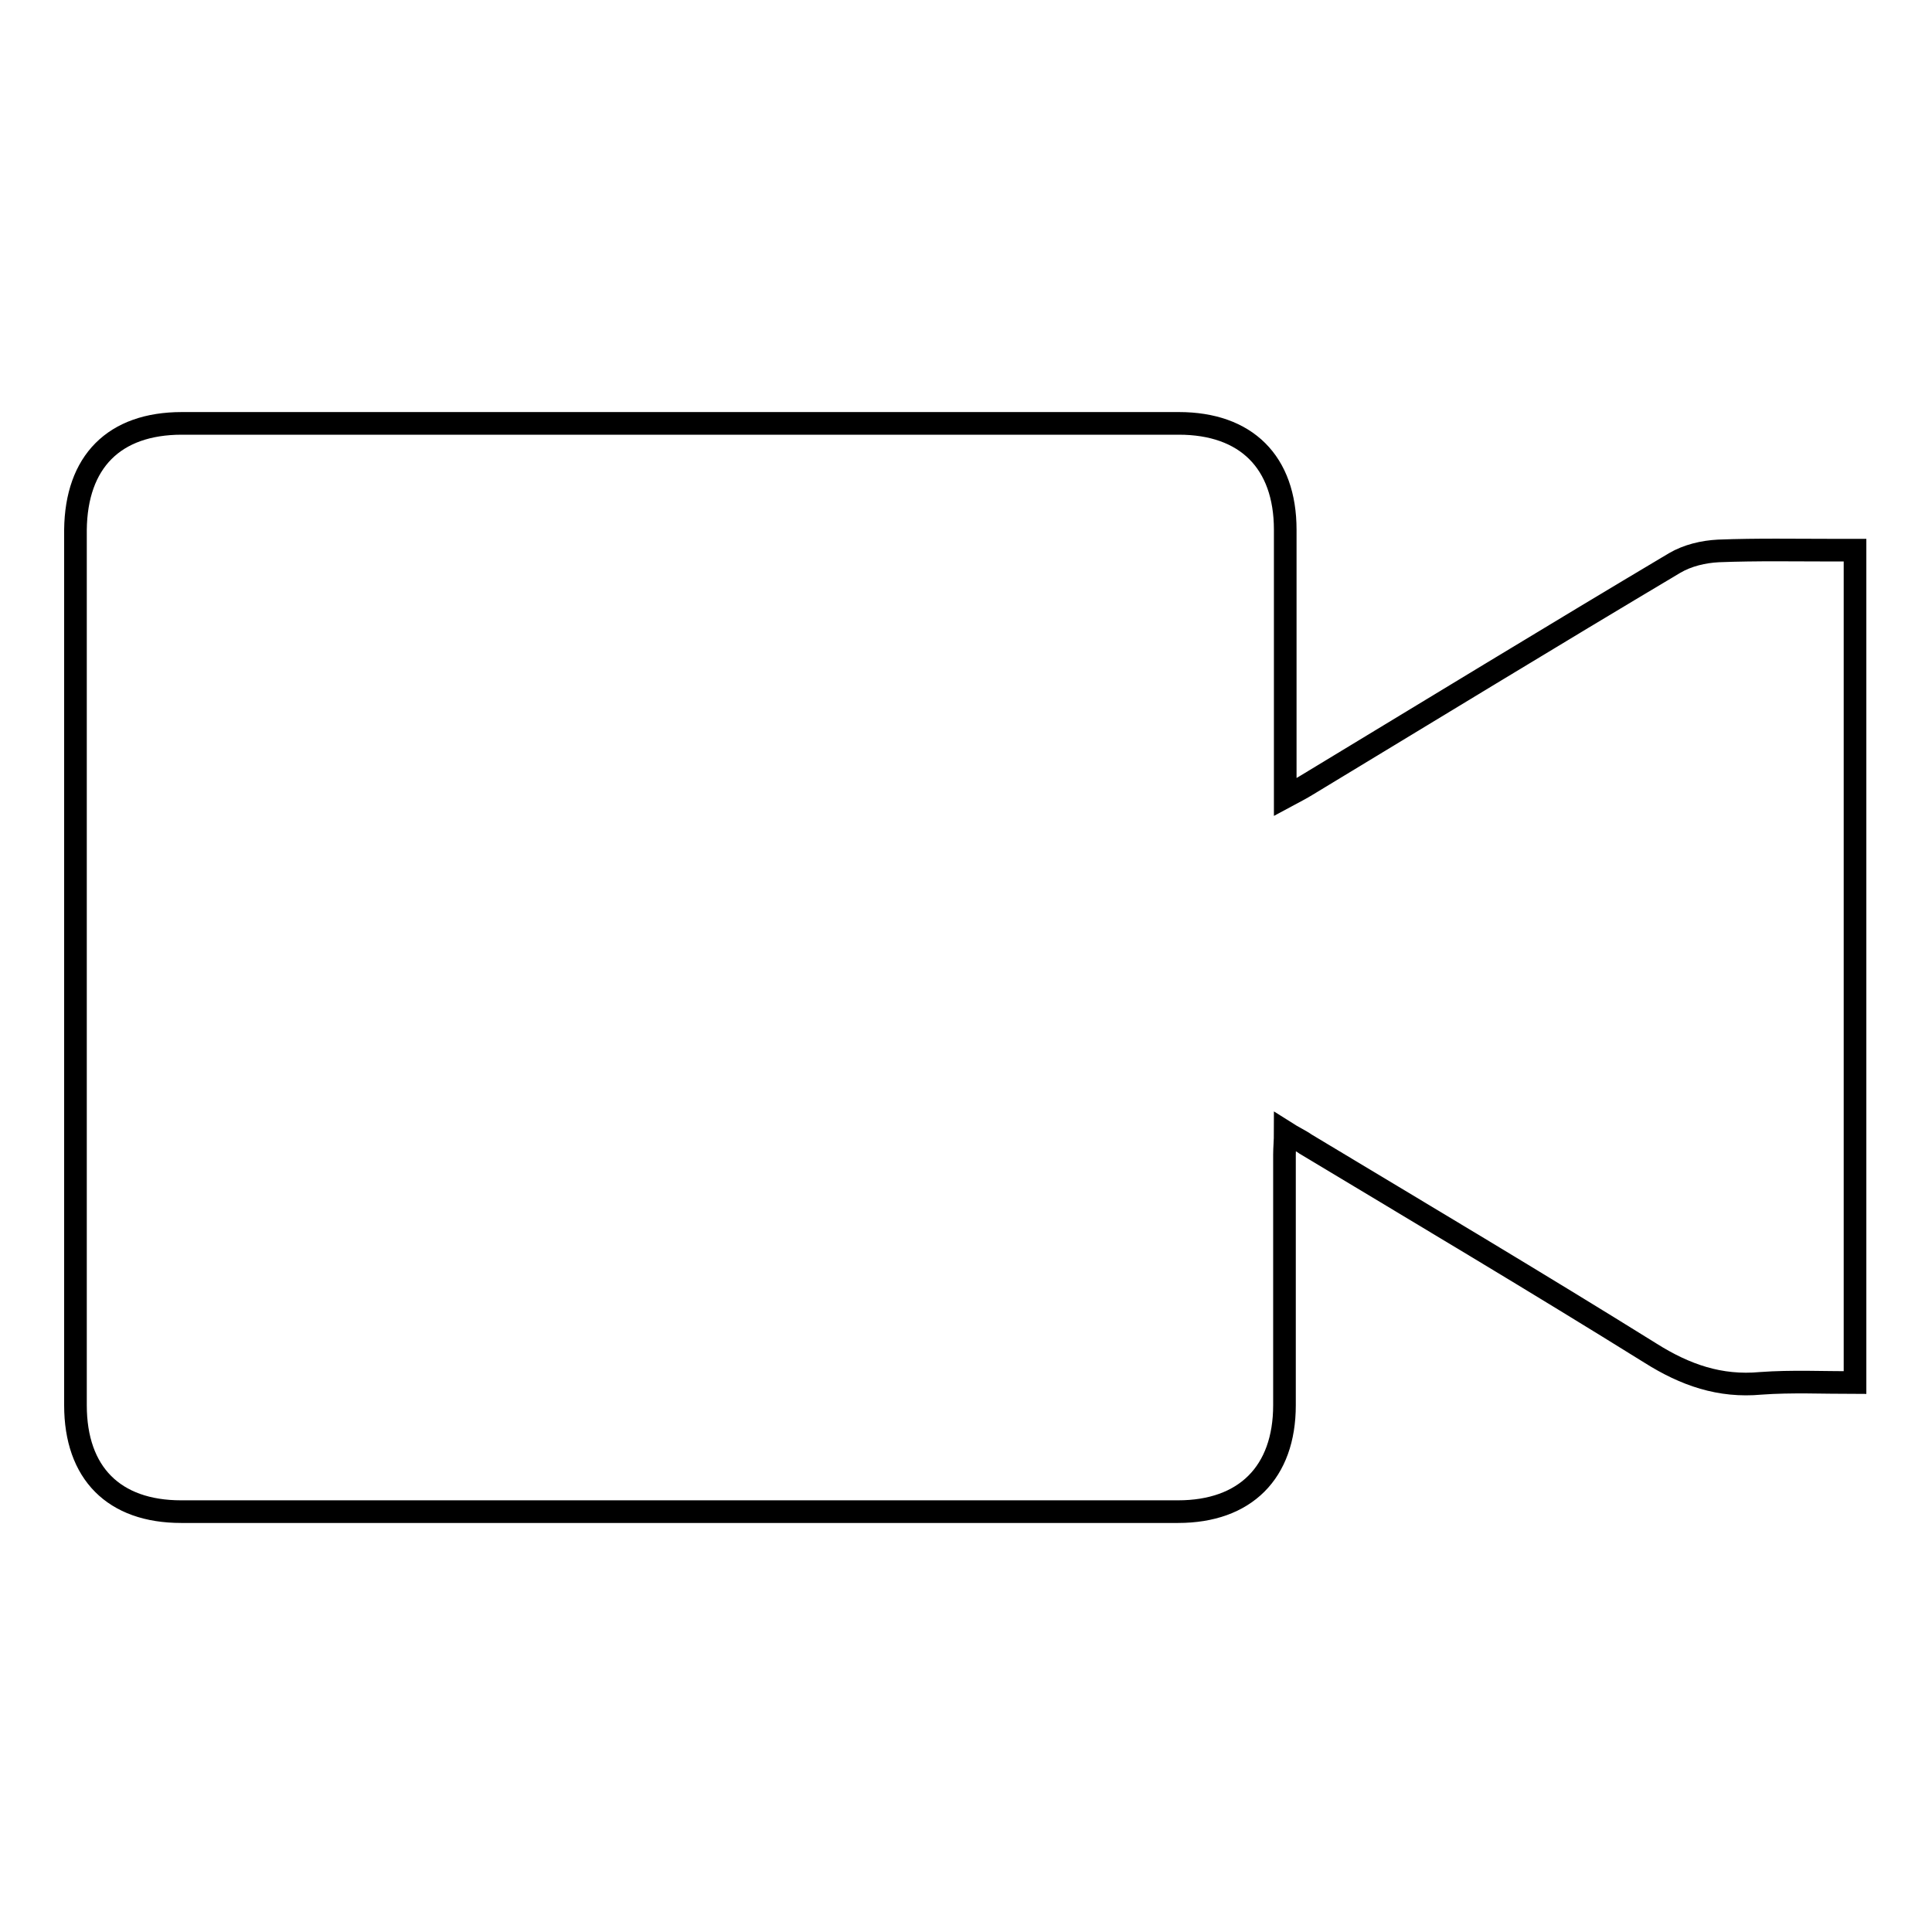 <?xml version="1.0" encoding="utf-8"?>
<!-- Svg Vector Icons : http://www.onlinewebfonts.com/icon -->
<!DOCTYPE svg PUBLIC "-//W3C//DTD SVG 1.1//EN" "http://www.w3.org/Graphics/SVG/1.1/DTD/svg11.dtd">
<svg version="1.1" xmlns="http://www.w3.org/2000/svg" xmlns:xlink="http://www.w3.org/1999/xlink" x="0px" y="0px" viewBox="0 0 256 256" enable-background="new 0 0 256 256" xml:space="preserve">
<g><g><path stroke-width="3" fill-opacity="0" stroke="#000000"  d="M243.1,72.9c-5.1,0-10.3-0.1-15.4,0.1c-2,0.1-4.1,0.6-5.8,1.6c-16.3,9.7-32.5,19.6-48.7,29.4c-0.8,0.5-1.6,0.9-2.9,1.6c0-1.4,0-2.4,0-3.3c0-10.7,0-21.4,0-32.1c0-9-5.2-14.1-14.1-14.1c-44,0-88.1,0-132.1,0c-9,0-14,5.1-14.1,14.1c0,38.7,0,77.3,0,116c0,9,5.1,14.1,14,14.1c44,0,88.1,0,132.1,0c8.9,0,14.1-5.2,14.1-14.1c0-11.1,0-22.1,0-33.2c0-0.9,0.1-1.8,0.1-3c1.1,0.7,2,1.1,2.7,1.6c15.3,9.2,30.6,18.3,45.7,27.7c4.6,2.9,9.2,4.5,14.6,4c4.1-0.3,8.3-0.1,12.5-0.1c0-36.9,0-73.4,0-110.3C245,72.9,244,72.9,243.1,72.9L243.1,72.9z"/></g></g>
</svg>